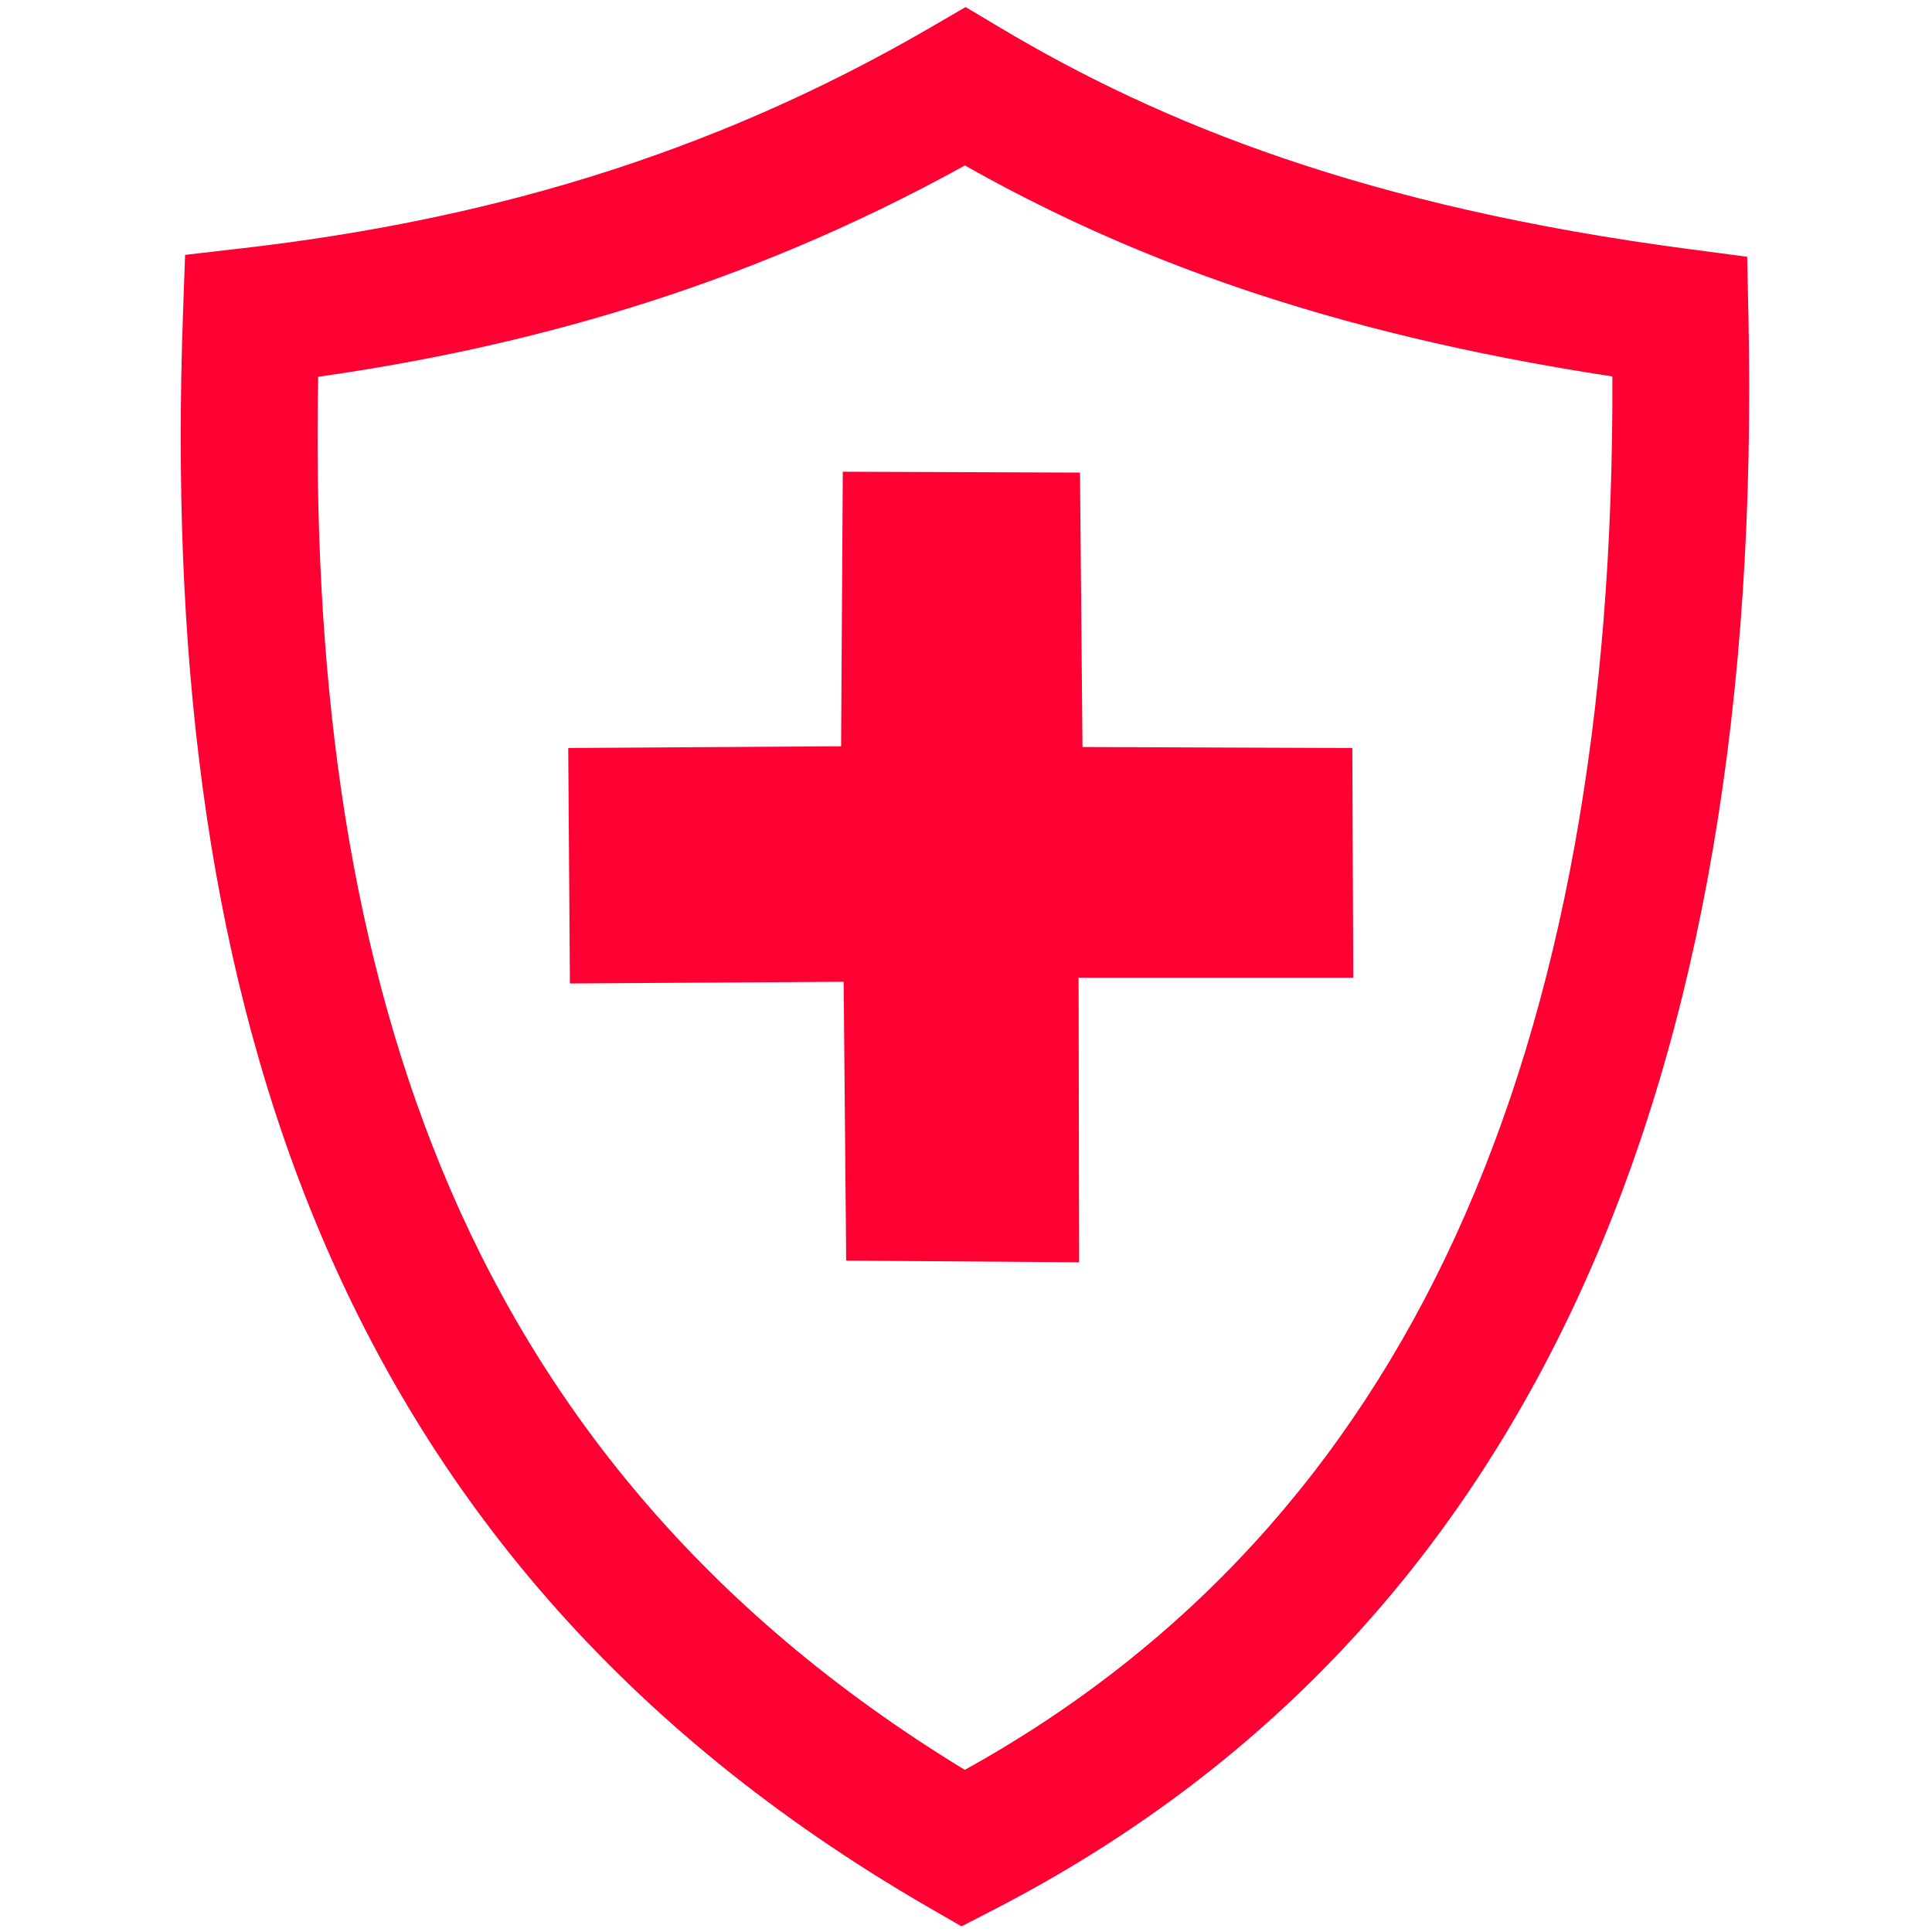 <svg xmlns="http://www.w3.org/2000/svg" width="25.4mm" height="25.4mm" version="1.1" 
viewBox="0 0 2540 2540">
<path style="fill:#FF0033;" d="M1419.85 621.3l3.3 360.81 354.73 1.29 1.27 302.03 -361.14 0 0.72 374.11 -306.22 -2.22 -3.35 -366.58 -359.88 2.23 -2.22 -309.57 358.74 -2.24 2.24 -360.98 311.81 1.12zm-1099.59 -295.11c152.93,-17.71 304.85,-47.08 455.28,-93.61 150.02,-46.41 299.52,-110.15 448.32,-196.76l45.62 -26.55 45.69 27.26c106.14,63.33 226.36,121.9 372.55,171.67 147.72,50.28 321.33,91.44 532.65,119.27l76.62 10.1 1.65 77.34c10.71,504.15 -60.76,934.46 -221.36,1284.69 -163.42,356.38 -417.63,628.75 -769.68,810.55l-43.48 22.44 -42.55 -24.56c-406.27,-234.54 -659.78,-543.81 -807.94,-904.59 -146.34,-356.32 -188.36,-760.46 -173.05,-1190.87l2.76 -77.47 76.92 -8.91zm508.16 78.45c-136.7,42.28 -273.41,71.32 -410.12,90.68 -7.13,377.96 34.83,730.69 161.75,1039.72 128.36,312.56 345.1,582.63 688.41,791.82 292.54,-162.24 505.8,-397.94 645.23,-702.01 141.02,-307.53 207.89,-685.94 206.09,-1129.95 -190.52,-29.04 -350.93,-68.75 -489.89,-116.05 -138.47,-47.14 -256.16,-101.94 -361.35,-161.33 -145.76,80.57 -292.55,141.47 -440.12,187.12z"/>
</svg>
